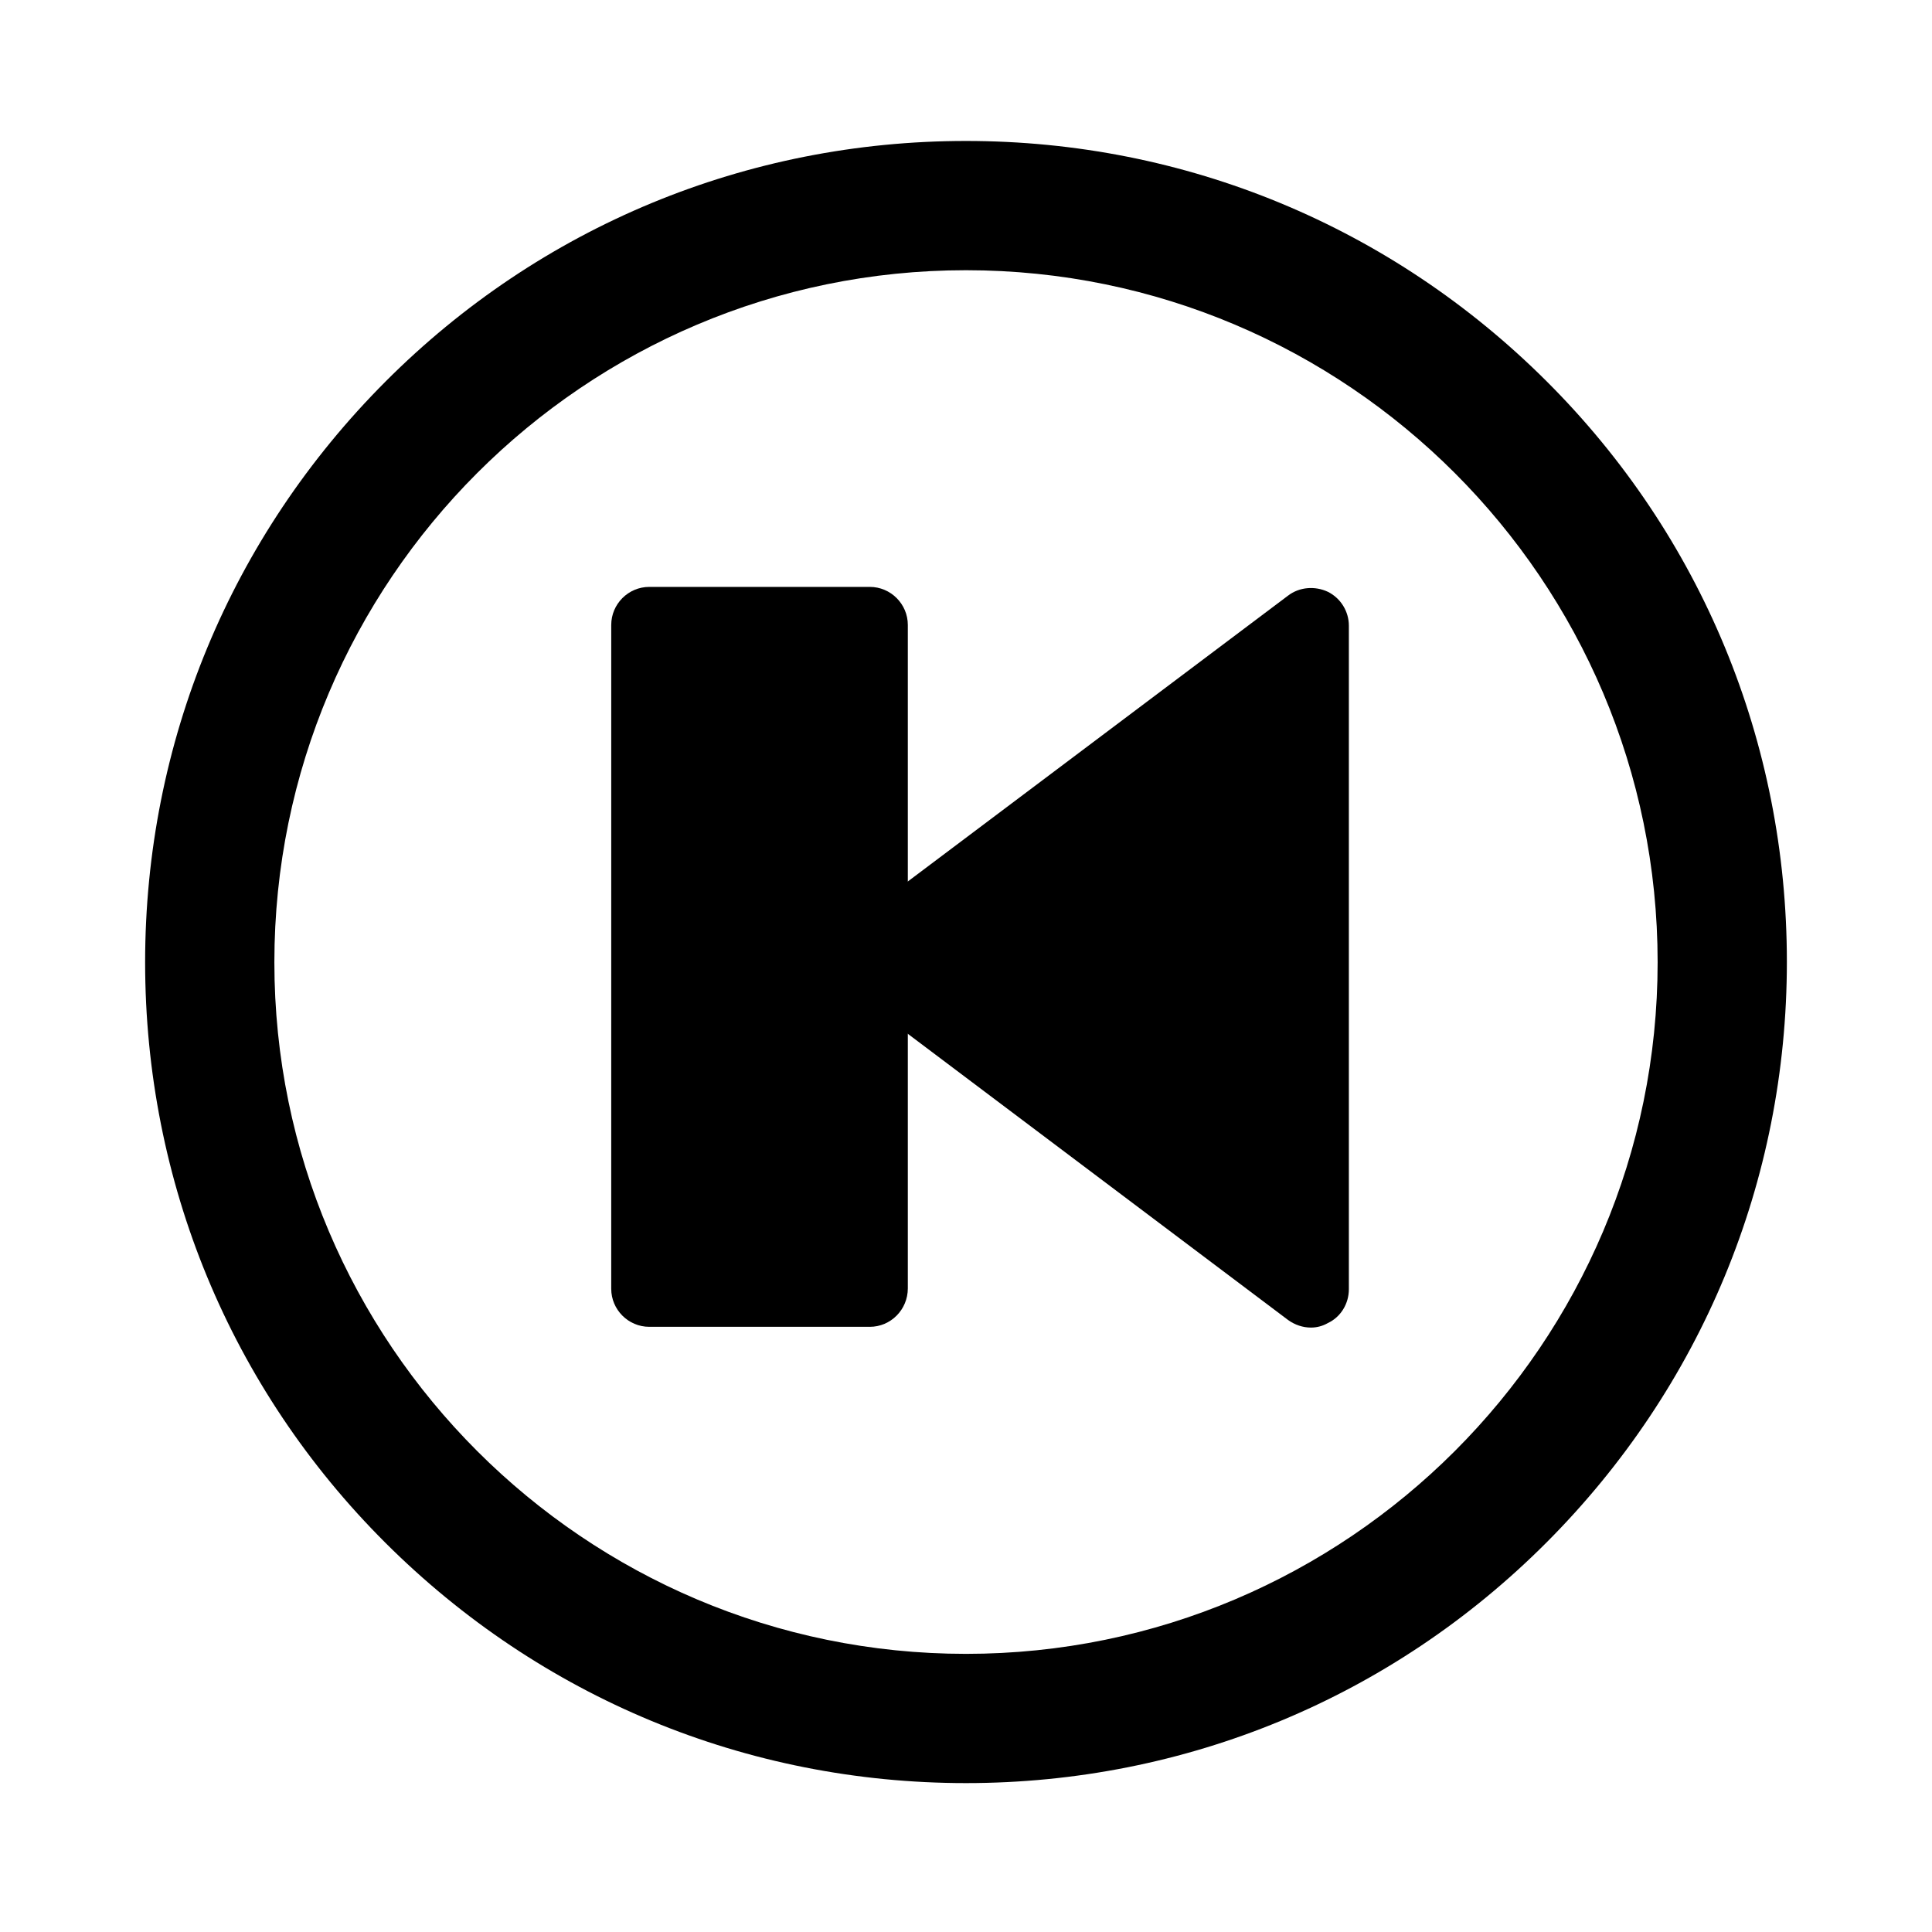 <?xml version="1.0" encoding="UTF-8"?>
<!-- Uploaded to: SVG Repo, www.svgrepo.com, Generator: SVG Repo Mixer Tools -->
<svg fill="#000000" width="800px" height="800px" version="1.1" viewBox="144 144 512 512" xmlns="http://www.w3.org/2000/svg">
 <g>
  <path d="m400 616.54c-58.141 0-112.75-22.672-153.86-63.68-41.109-41.012-63.68-95.723-63.68-153.86 0-58.141 22.672-112.75 63.68-153.86 41.008-41.113 95.723-63.785 153.86-63.785s112.75 22.672 153.86 63.68c41.109 41.012 63.68 95.723 63.68 153.86s-22.672 112.75-63.68 153.86c-41.012 41.113-95.727 63.785-153.86 63.785zm0-400.93c-101.07 0-183.29 82.219-183.29 183.39 0 101.06 82.223 183.29 183.29 183.29 101.07 0 183.29-82.223 183.29-183.29 0-101.17-82.223-183.39-183.29-183.39z"/>
  <path d="m374.5 495.62h-58.441c-5.543 0-10.078-4.535-10.078-10.078l0.004-175.93c0-5.543 4.535-10.078 10.078-10.078h58.441c5.543 0 10.078 4.535 10.078 10.078v175.83c-0.004 5.644-4.539 10.18-10.082 10.18z"/>
  <path d="m491.39 495.82c-2.117 0-4.231-0.707-6.047-2.016l-116.88-87.965c-2.519-1.914-4.031-4.836-4.031-8.062 0-3.125 1.512-6.144 4.031-8.062l116.88-87.863c3.023-2.316 7.152-2.621 10.578-1.008 3.426 1.715 5.543 5.238 5.543 8.969v175.83c0 3.828-2.117 7.356-5.543 8.969-1.41 0.809-2.922 1.211-4.531 1.211z"/>
 </g>
</svg>